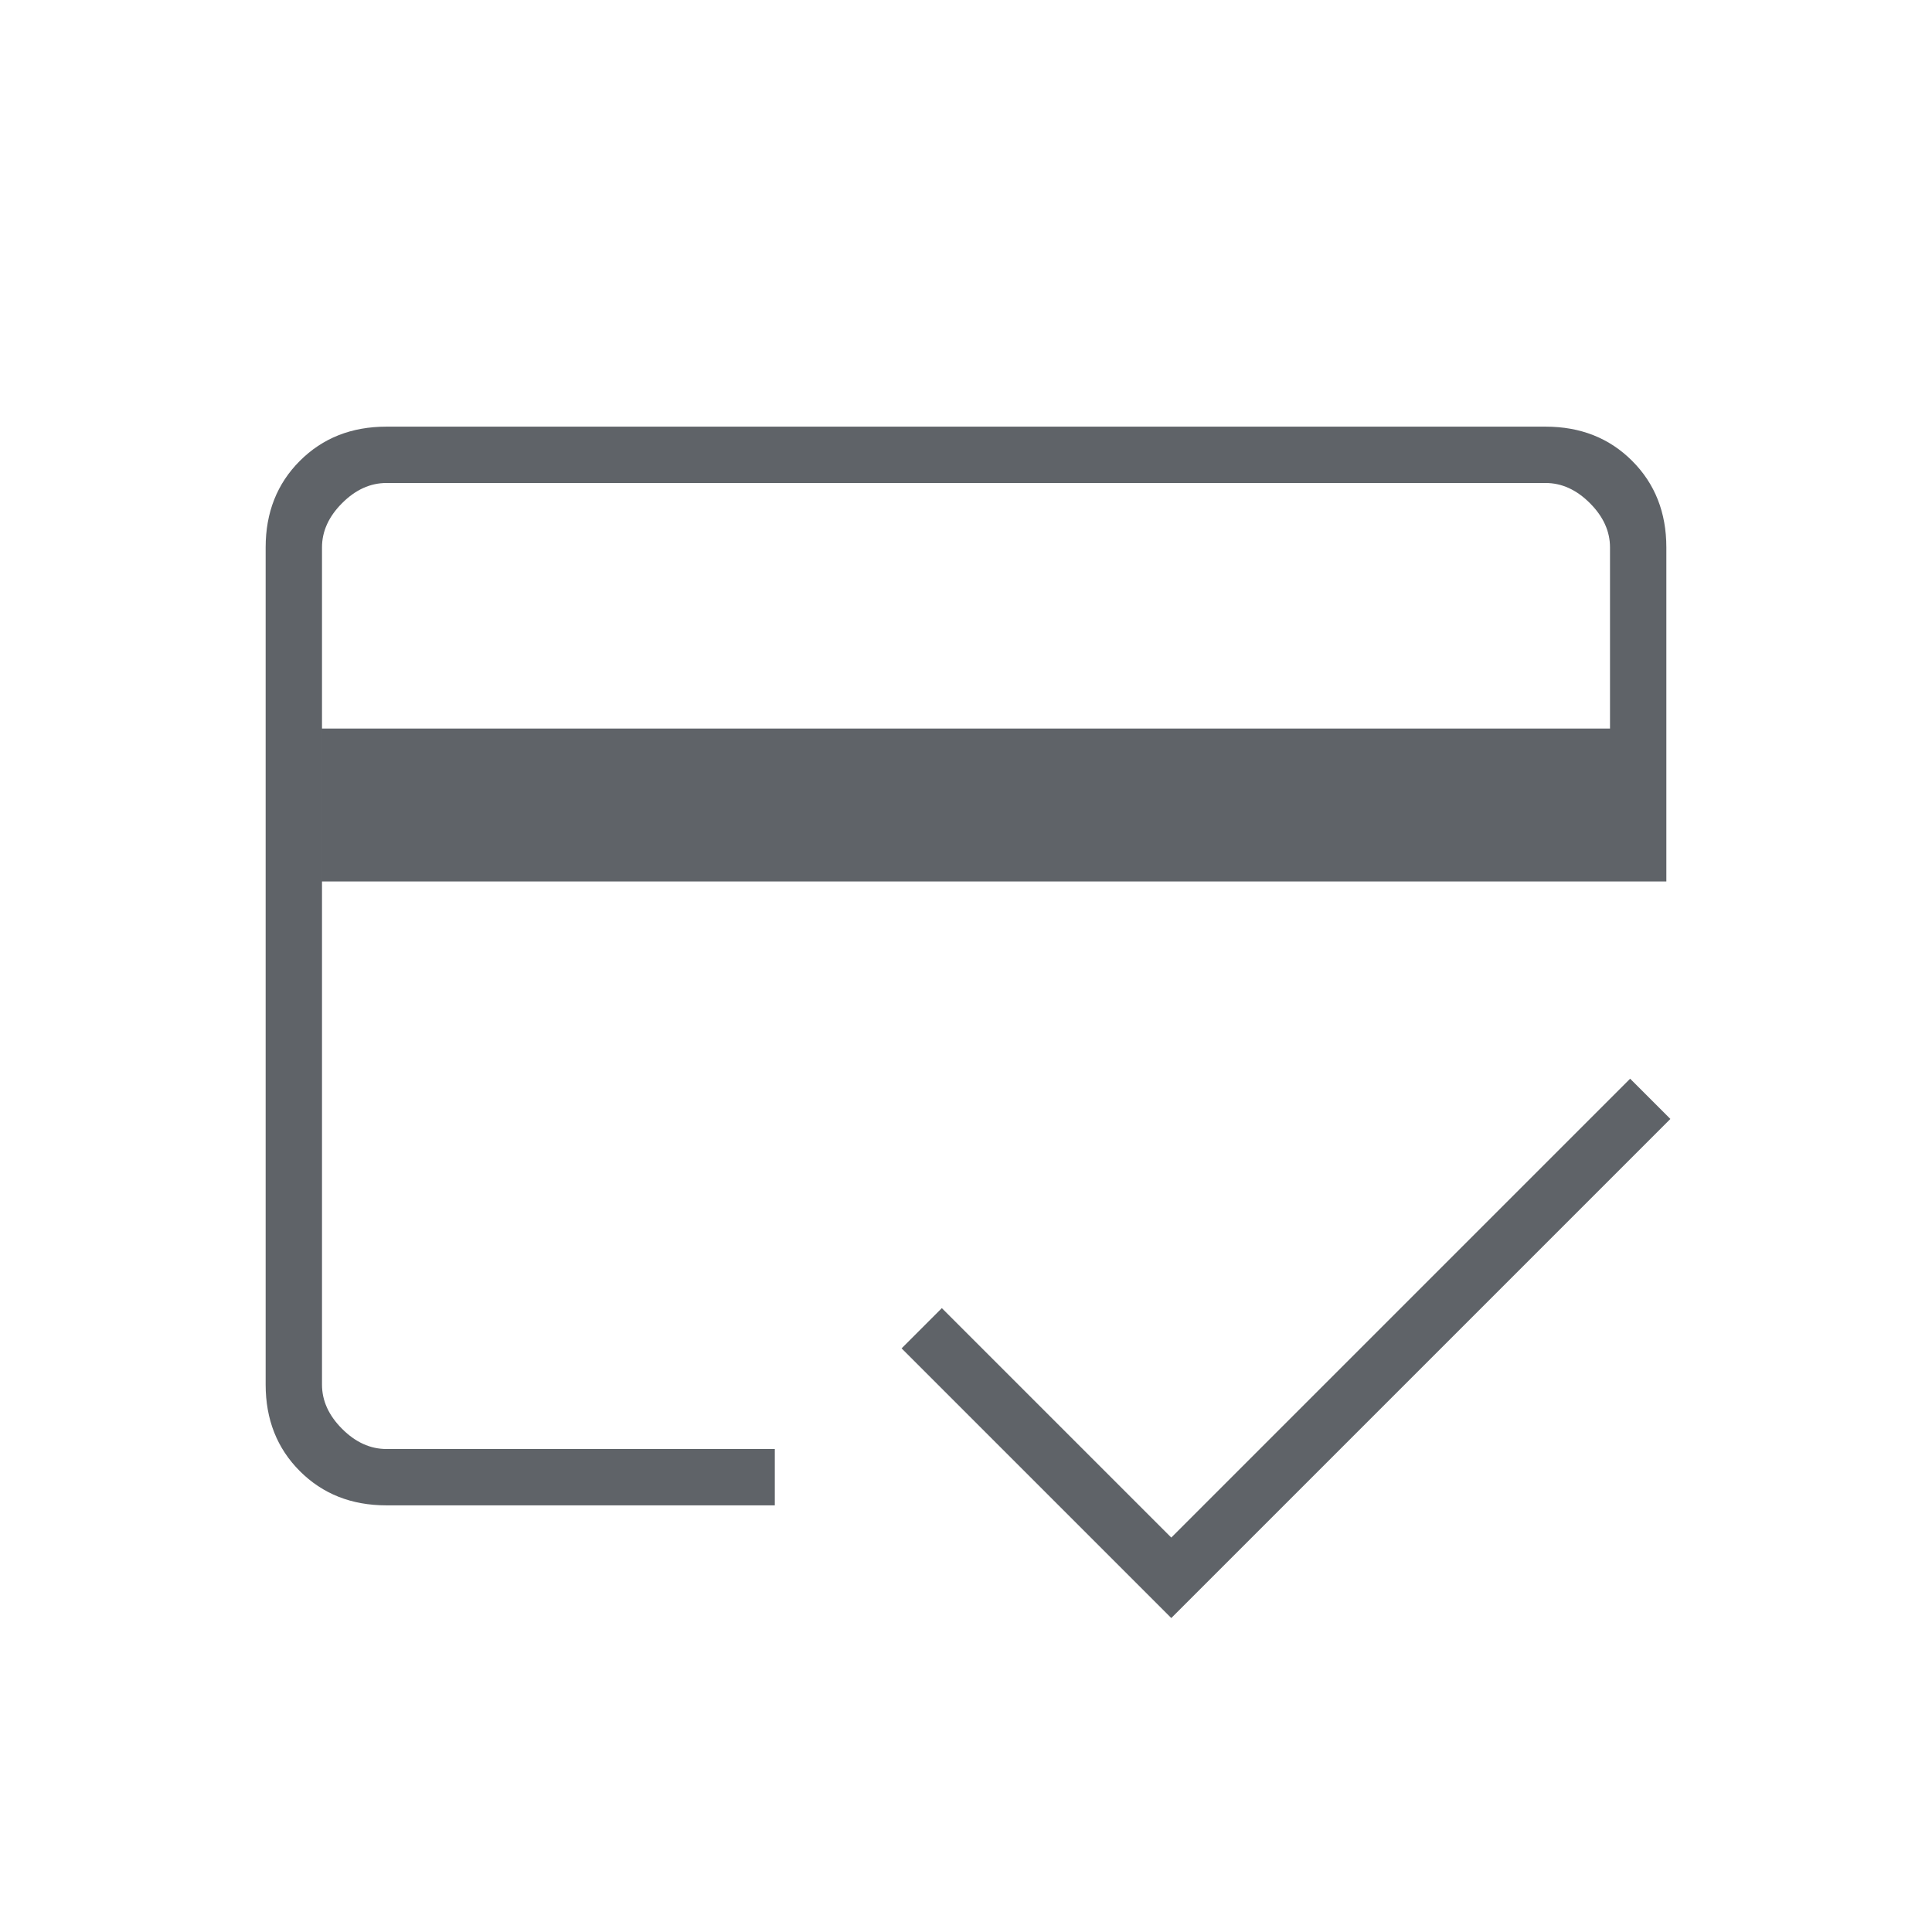 <svg xmlns="http://www.w3.org/2000/svg" height="24px" viewBox="0 -960 960 960" width="24px" fill="#5f6368"><path d="M160-598h640v-90q0-12-10-22t-22-10H192q-12 0-22 10t-10 22v90Zm-28-90q0-26 17-43t43-17h576q26 0 43 17t17 43v166H160v250q0 12 10 22t22 10h193v28H192q-26 0-43-17t-17-43v-416Zm450 532L448-290l20-20 114 114 228-228 20 20-248 248ZM160-688v416q0 12 10 22t22 10h-32v-183 114-411h32q-12 0-22 10t-10 22Z"/></svg>